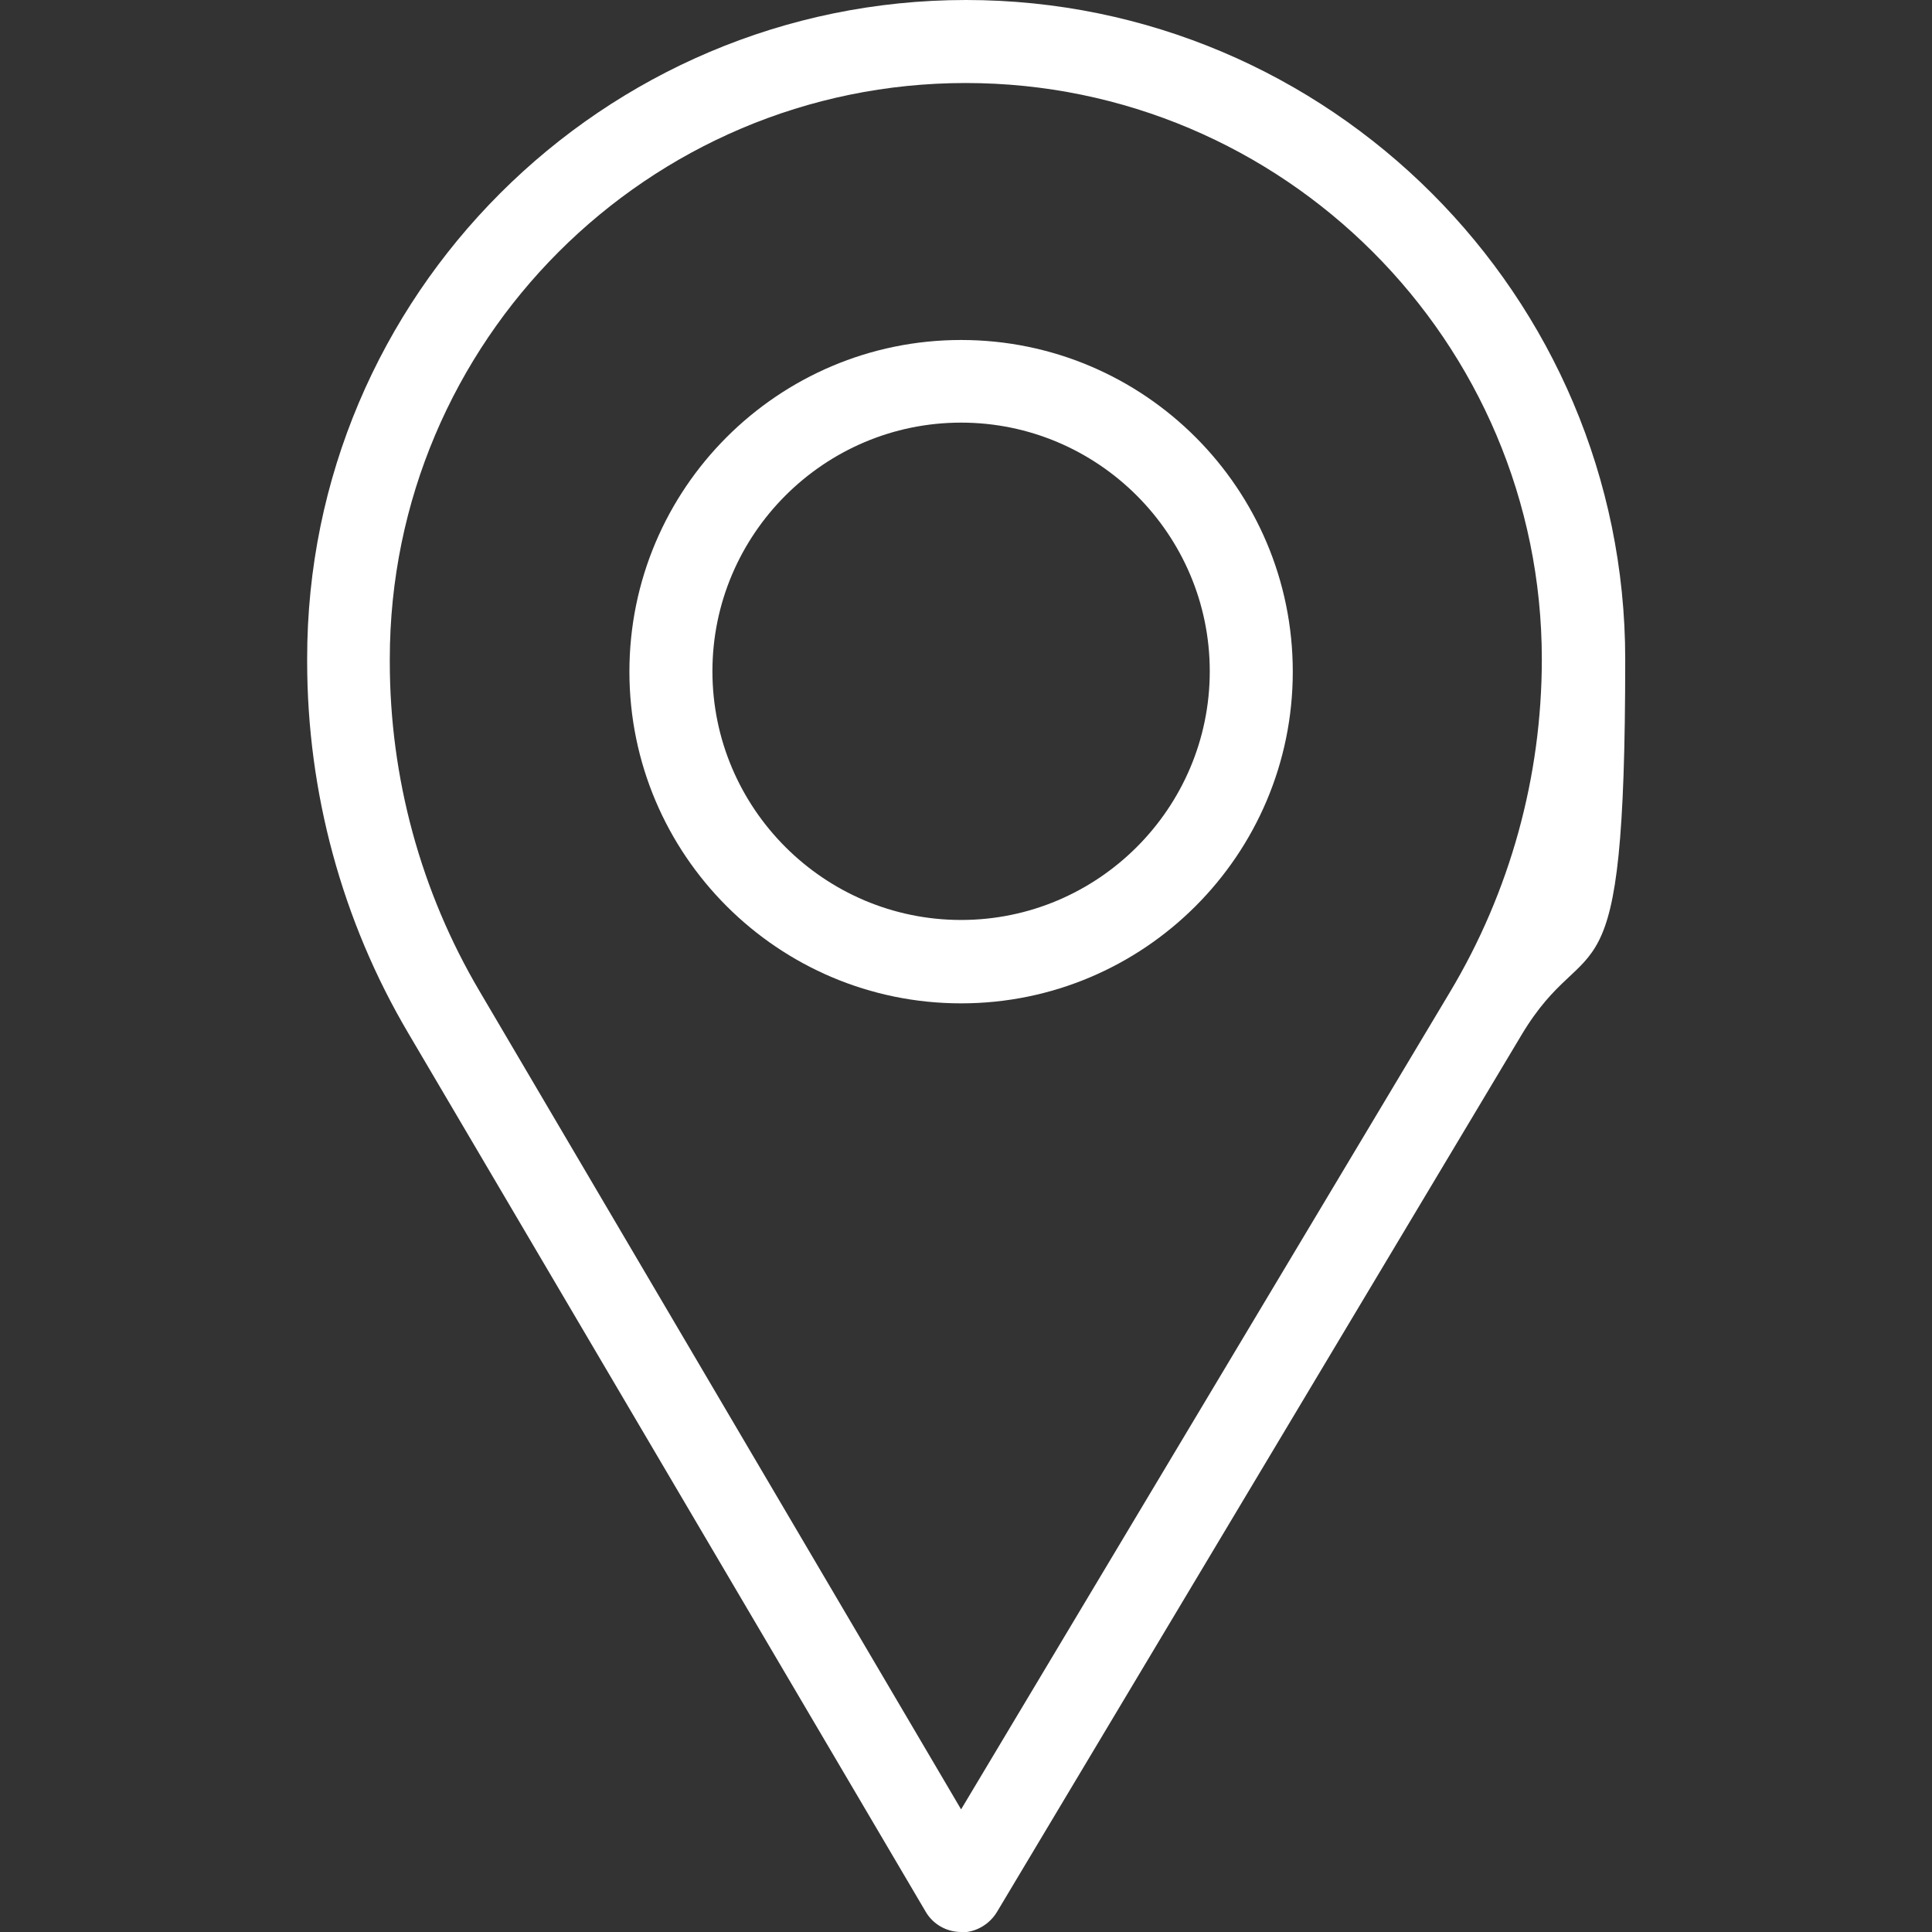 <?xml version="1.0" encoding="UTF-8"?>
<svg id="Capa_1" xmlns="http://www.w3.org/2000/svg" version="1.1" xmlns:xlink="http://www.w3.org/1999/xlink" viewBox="0 0 512 512">
  <rect x="0" y="0" width="512" height="512" fill="#333333" stroke="none"/>
  <!-- Generator: Adobe Illustrator 29.3.1, SVG Export Plug-In . SVG Version: 2.1.0 Build 151)  -->
  <defs>
    <style>
      .st0 {
        fill: #fff;
      }
    </style>
  </defs>
  <path class="st0" d="M254.7,265.9c-48.5,0-87.9-39.4-87.9-87.9s39.4-87.9,87.9-87.9,87.9,39.4,87.9,87.9-39.4,87.9-87.9,87.9ZM254.7,112c-36.3,0-65.9,29.6-65.9,65.9s29.6,65.9,65.9,65.9,65.9-29.6,65.9-65.9-29.6-65.9-65.9-65.9Z"/>
  <path class="st0" d="M254.7,512h0c-3.9,0-7.5-2.1-9.4-5.4l-137.1-232.8h0c-17.6-29.8-26.8-63.9-26.8-98.5v-.7C81.3,78.4,159.7,0,256,0s174.7,78.4,174.7,174.7-9.5,69.5-27.5,99.6l-139,232.4c-2,3.3-5.6,5.4-9.4,5.4ZM127.1,262.7l127.6,216.8,129.5-216.5c16-26.7,24.4-57.2,24.4-88.3,0-84.2-68.5-152.7-152.7-152.7S103.3,90.5,103.3,174.7v.7c0,30.7,8.2,60.9,23.8,87.3h0Z"/>
</svg>